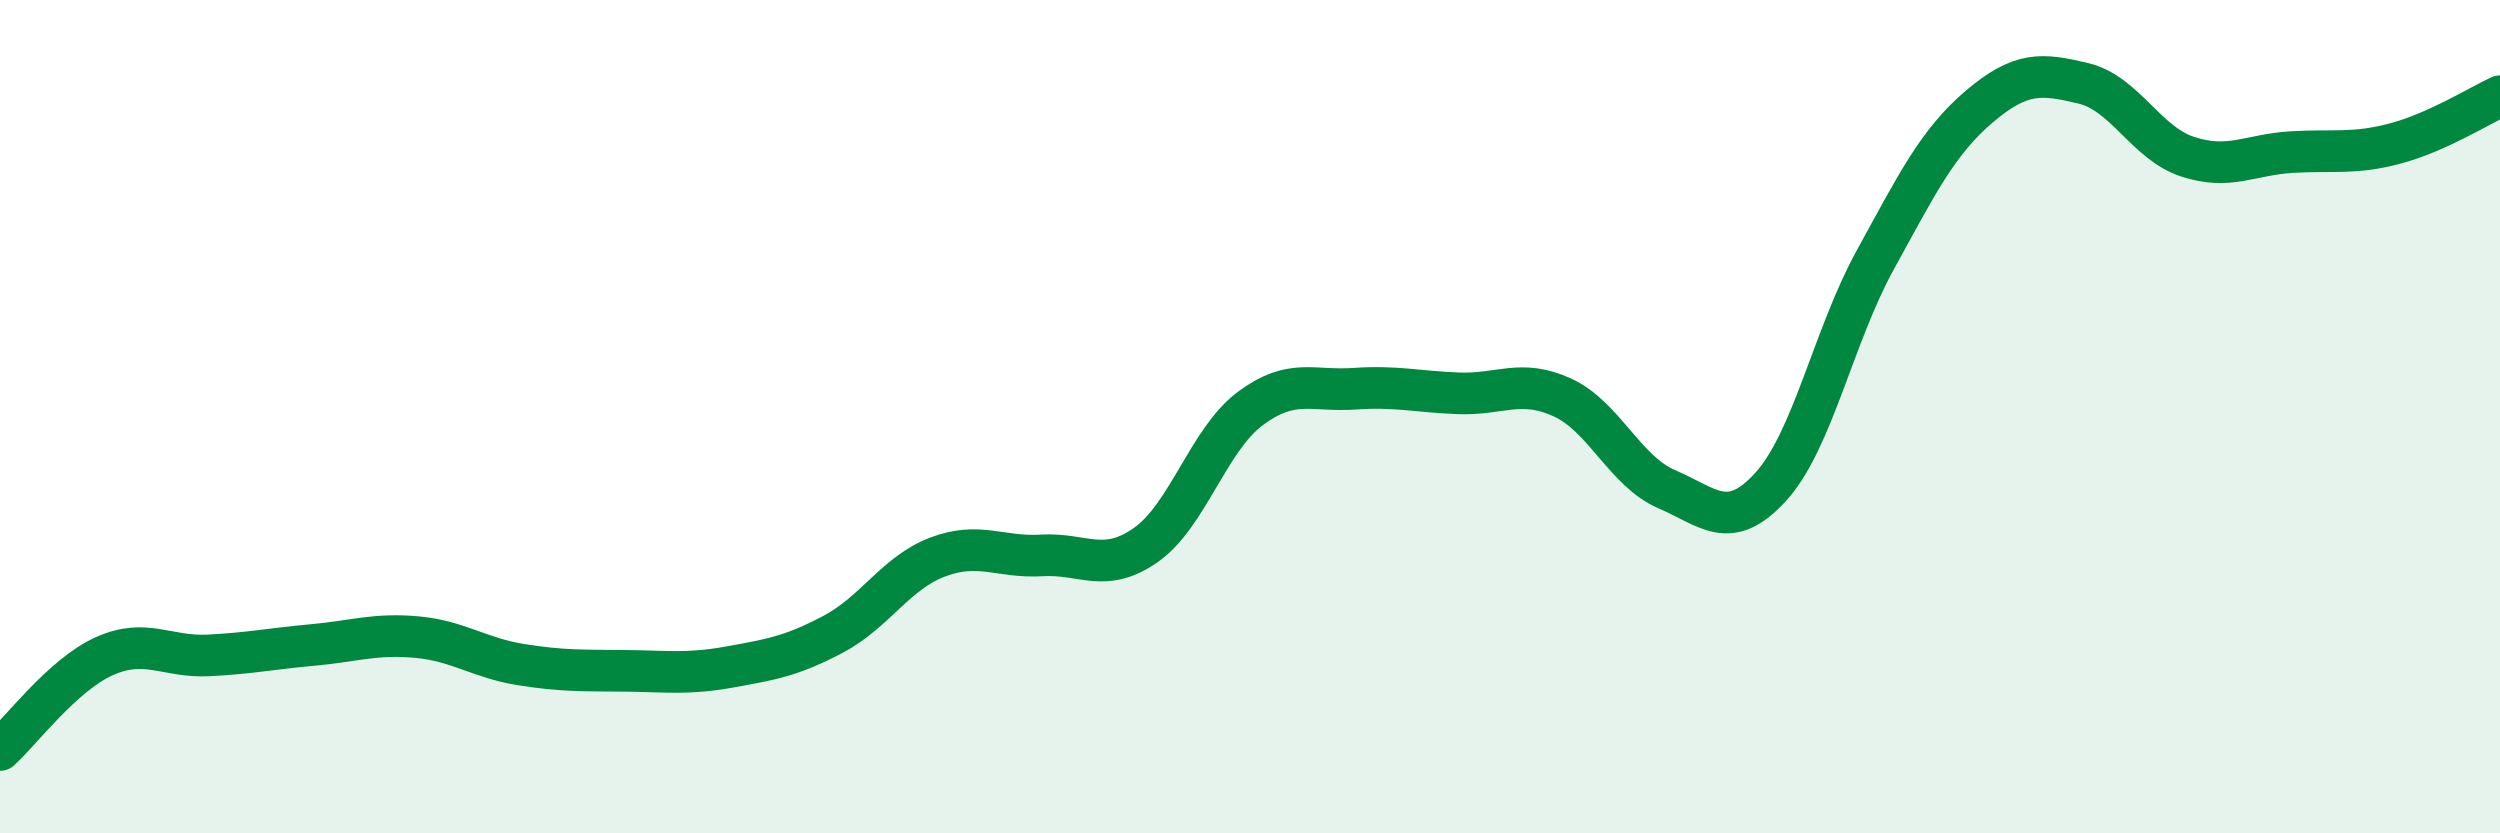
    <svg width="60" height="20" viewBox="0 0 60 20" xmlns="http://www.w3.org/2000/svg">
      <path
        d="M 0,18 C 0.5,17.55 1.5,16.2 2.5,15.75 C 3.5,15.3 4,15.78 5,15.73 C 6,15.68 6.5,15.57 7.5,15.48 C 8.5,15.39 9,15.2 10,15.29 C 11,15.38 11.5,15.79 12.5,15.95 C 13.5,16.11 14,16.09 15,16.1 C 16,16.11 16.5,16.19 17.5,16.01 C 18.5,15.83 19,15.75 20,15.22 C 21,14.69 21.5,13.75 22.5,13.37 C 23.5,12.99 24,13.39 25,13.33 C 26,13.27 26.5,13.78 27.5,13.08 C 28.5,12.38 29,10.56 30,9.81 C 31,9.06 31.5,9.4 32.5,9.33 C 33.5,9.26 34,9.4 35,9.44 C 36,9.48 36.5,9.08 37.5,9.54 C 38.5,10 39,11.31 40,11.74 C 41,12.17 41.5,12.78 42.5,11.68 C 43.5,10.58 44,8.07 45,6.25 C 46,4.43 46.5,3.41 47.5,2.56 C 48.5,1.71 49,1.76 50,2 C 51,2.24 51.5,3.43 52.5,3.76 C 53.5,4.09 54,3.71 55,3.65 C 56,3.59 56.5,3.71 57.5,3.44 C 58.5,3.17 59.5,2.54 60,2.31L60 20L0 20Z"
        fill="#008740"
        opacity="0.1"
        stroke-linecap="round"
        stroke-linejoin="round"
      />
      <path
        d="M 0,18 C 0.5,17.55 1.5,16.2 2.5,15.75 C 3.5,15.3 4,15.78 5,15.73 C 6,15.68 6.5,15.57 7.5,15.48 C 8.5,15.39 9,15.2 10,15.29 C 11,15.38 11.5,15.79 12.5,15.95 C 13.5,16.11 14,16.09 15,16.1 C 16,16.11 16.5,16.19 17.5,16.01 C 18.5,15.83 19,15.75 20,15.22 C 21,14.69 21.5,13.75 22.5,13.37 C 23.5,12.99 24,13.39 25,13.33 C 26,13.27 26.5,13.78 27.5,13.08 C 28.5,12.38 29,10.56 30,9.81 C 31,9.06 31.5,9.4 32.5,9.33 C 33.5,9.26 34,9.4 35,9.44 C 36,9.48 36.5,9.08 37.5,9.54 C 38.5,10 39,11.31 40,11.74 C 41,12.17 41.5,12.78 42.5,11.68 C 43.5,10.58 44,8.07 45,6.25 C 46,4.43 46.5,3.41 47.5,2.56 C 48.5,1.71 49,1.76 50,2 C 51,2.24 51.5,3.43 52.5,3.76 C 53.5,4.09 54,3.71 55,3.65 C 56,3.59 56.5,3.71 57.5,3.44 C 58.5,3.17 59.5,2.54 60,2.31"
        stroke="#008740"
        stroke-width="1"
        fill="none"
        stroke-linecap="round"
        stroke-linejoin="round"
      />
    </svg>
  